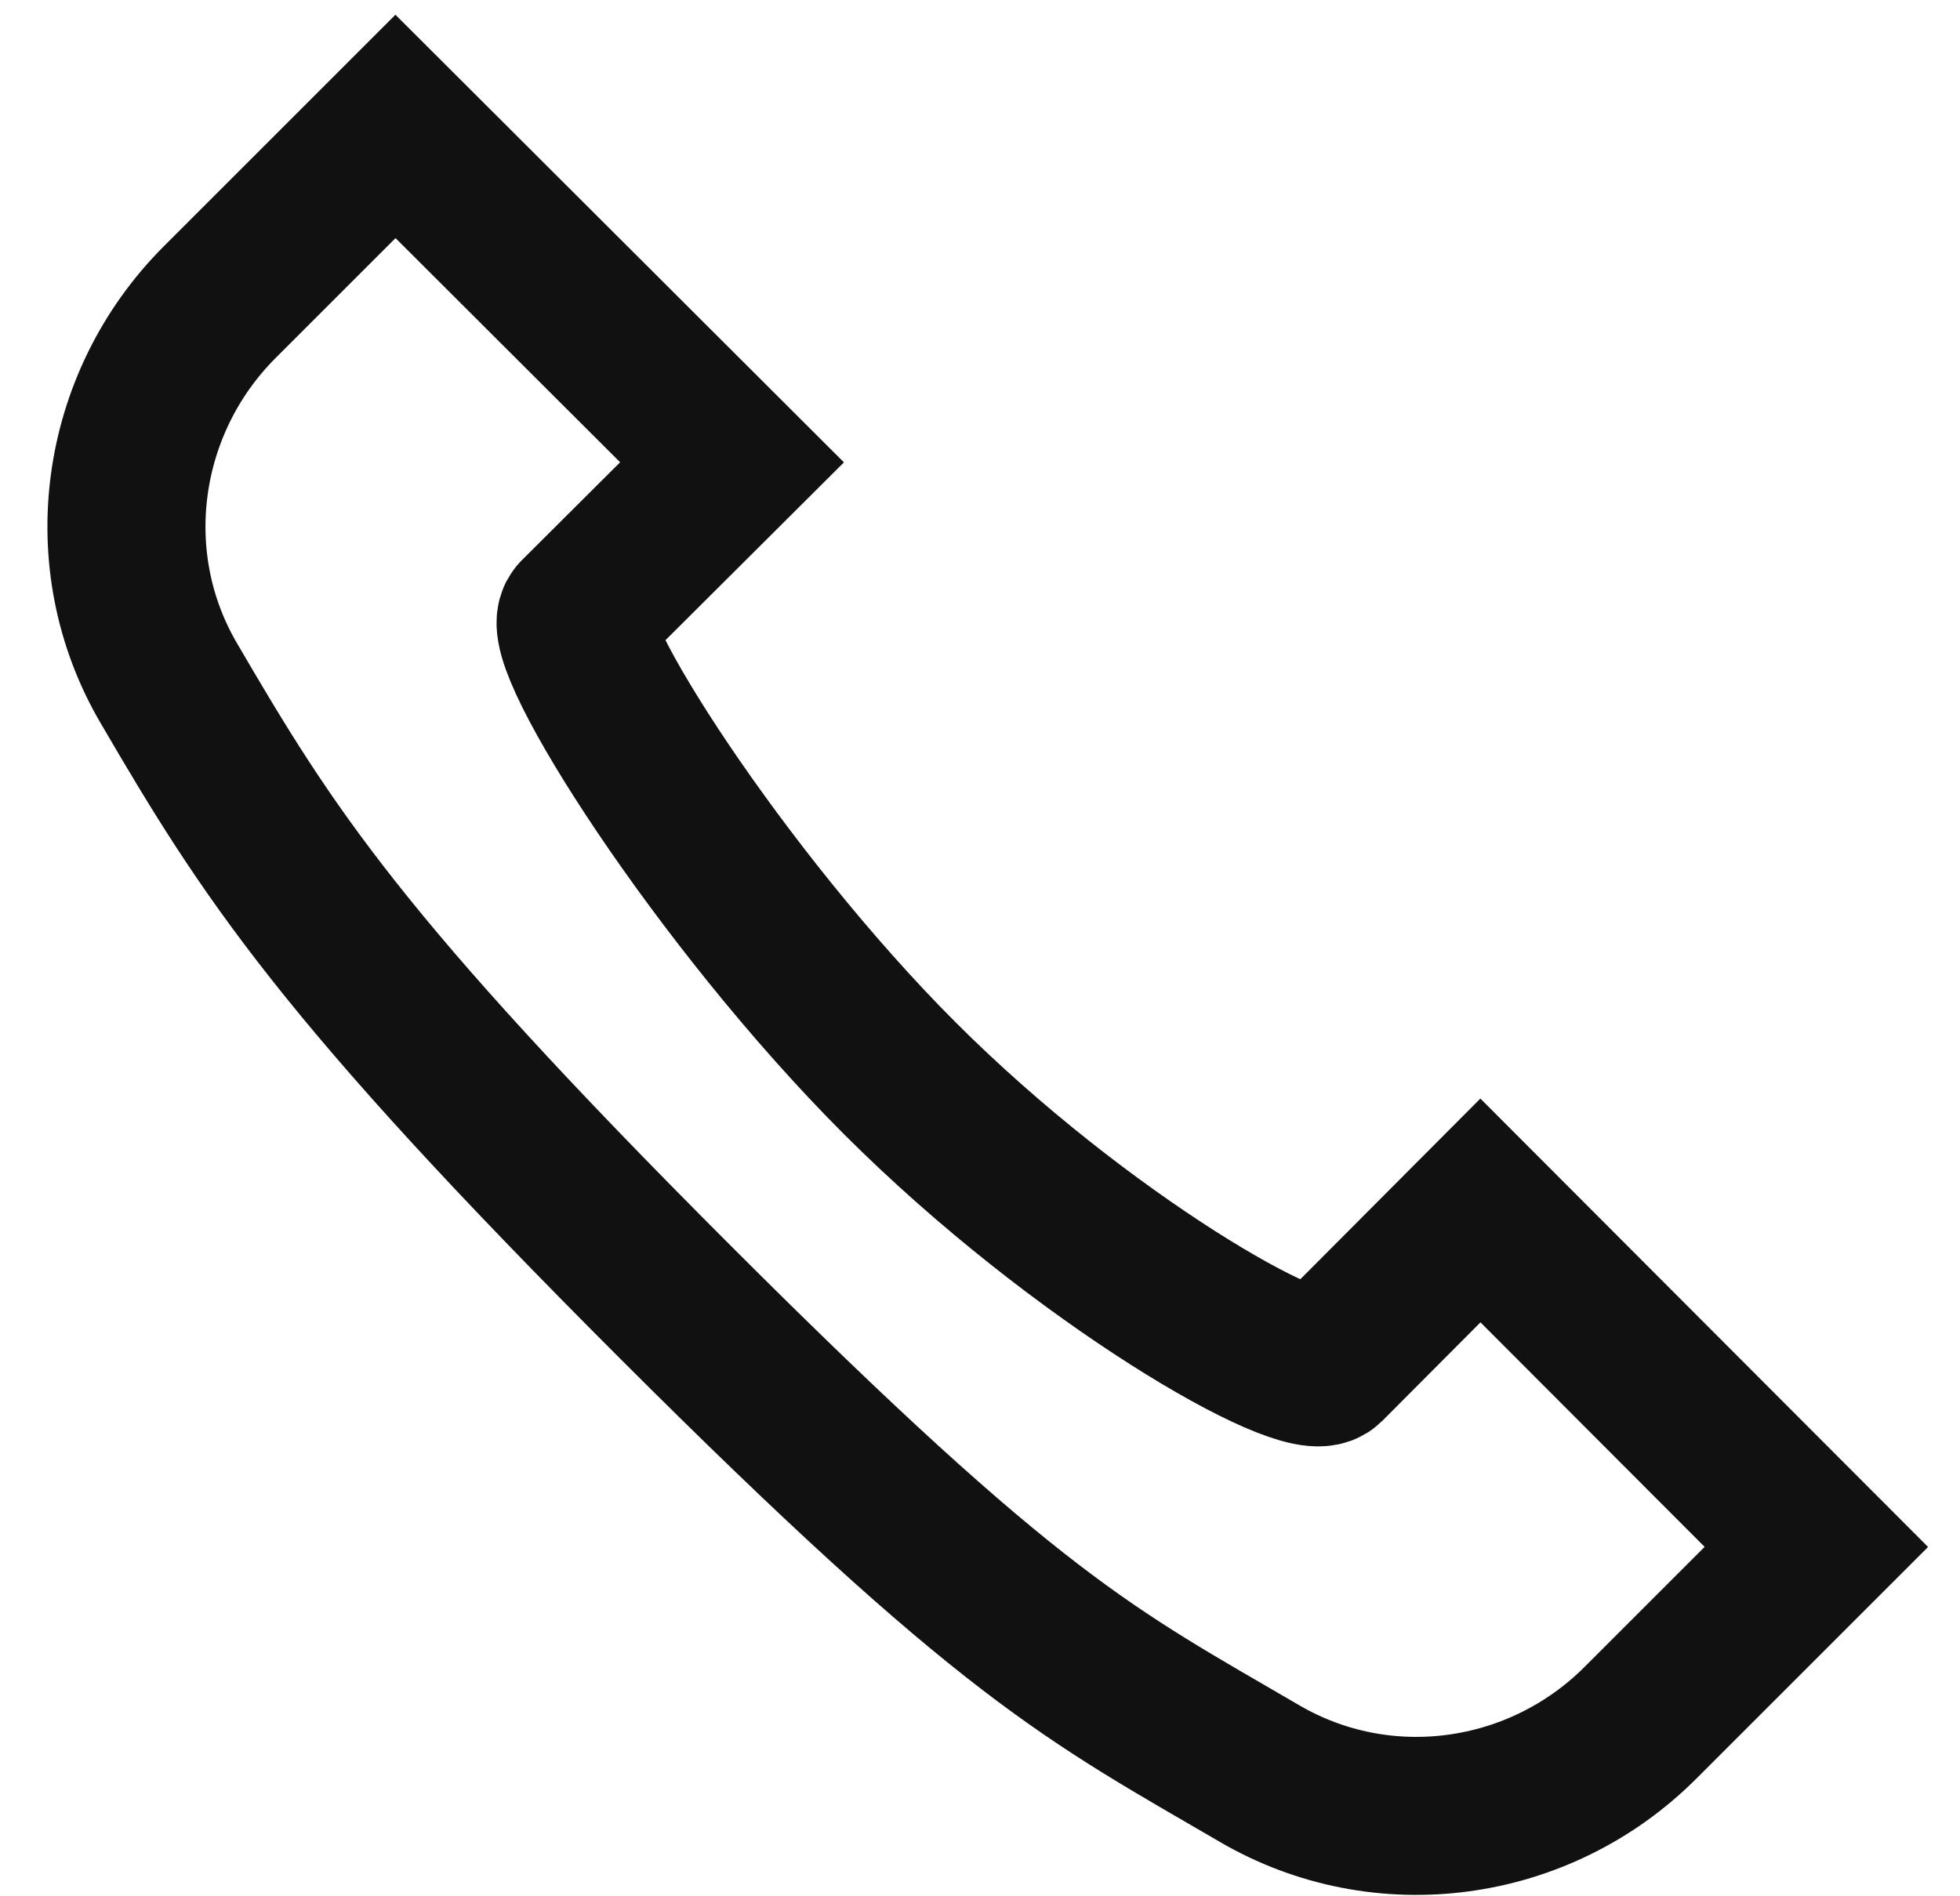 <svg width="31" height="30" viewBox="0 0 31 30" fill="none" xmlns="http://www.w3.org/2000/svg">
<path d="M6.255 2L11.578 7.314L9.135 9.749C8.788 10.104 11.374 14.201 14.235 17.062C17.096 19.923 20.624 21.94 20.98 21.594L23.415 19.15L28.728 24.473L25.947 27.254C24.348 28.854 21.868 29.2 19.913 28.054C17.248 26.499 16.004 25.921 10.69 20.608C5.376 15.294 4.229 13.481 2.674 10.815C1.528 8.869 1.875 6.381 3.474 4.781L6.255 2Z" stroke="#111111" stroke-width="2.5" stroke-miterlimit="10"/>
</svg>
